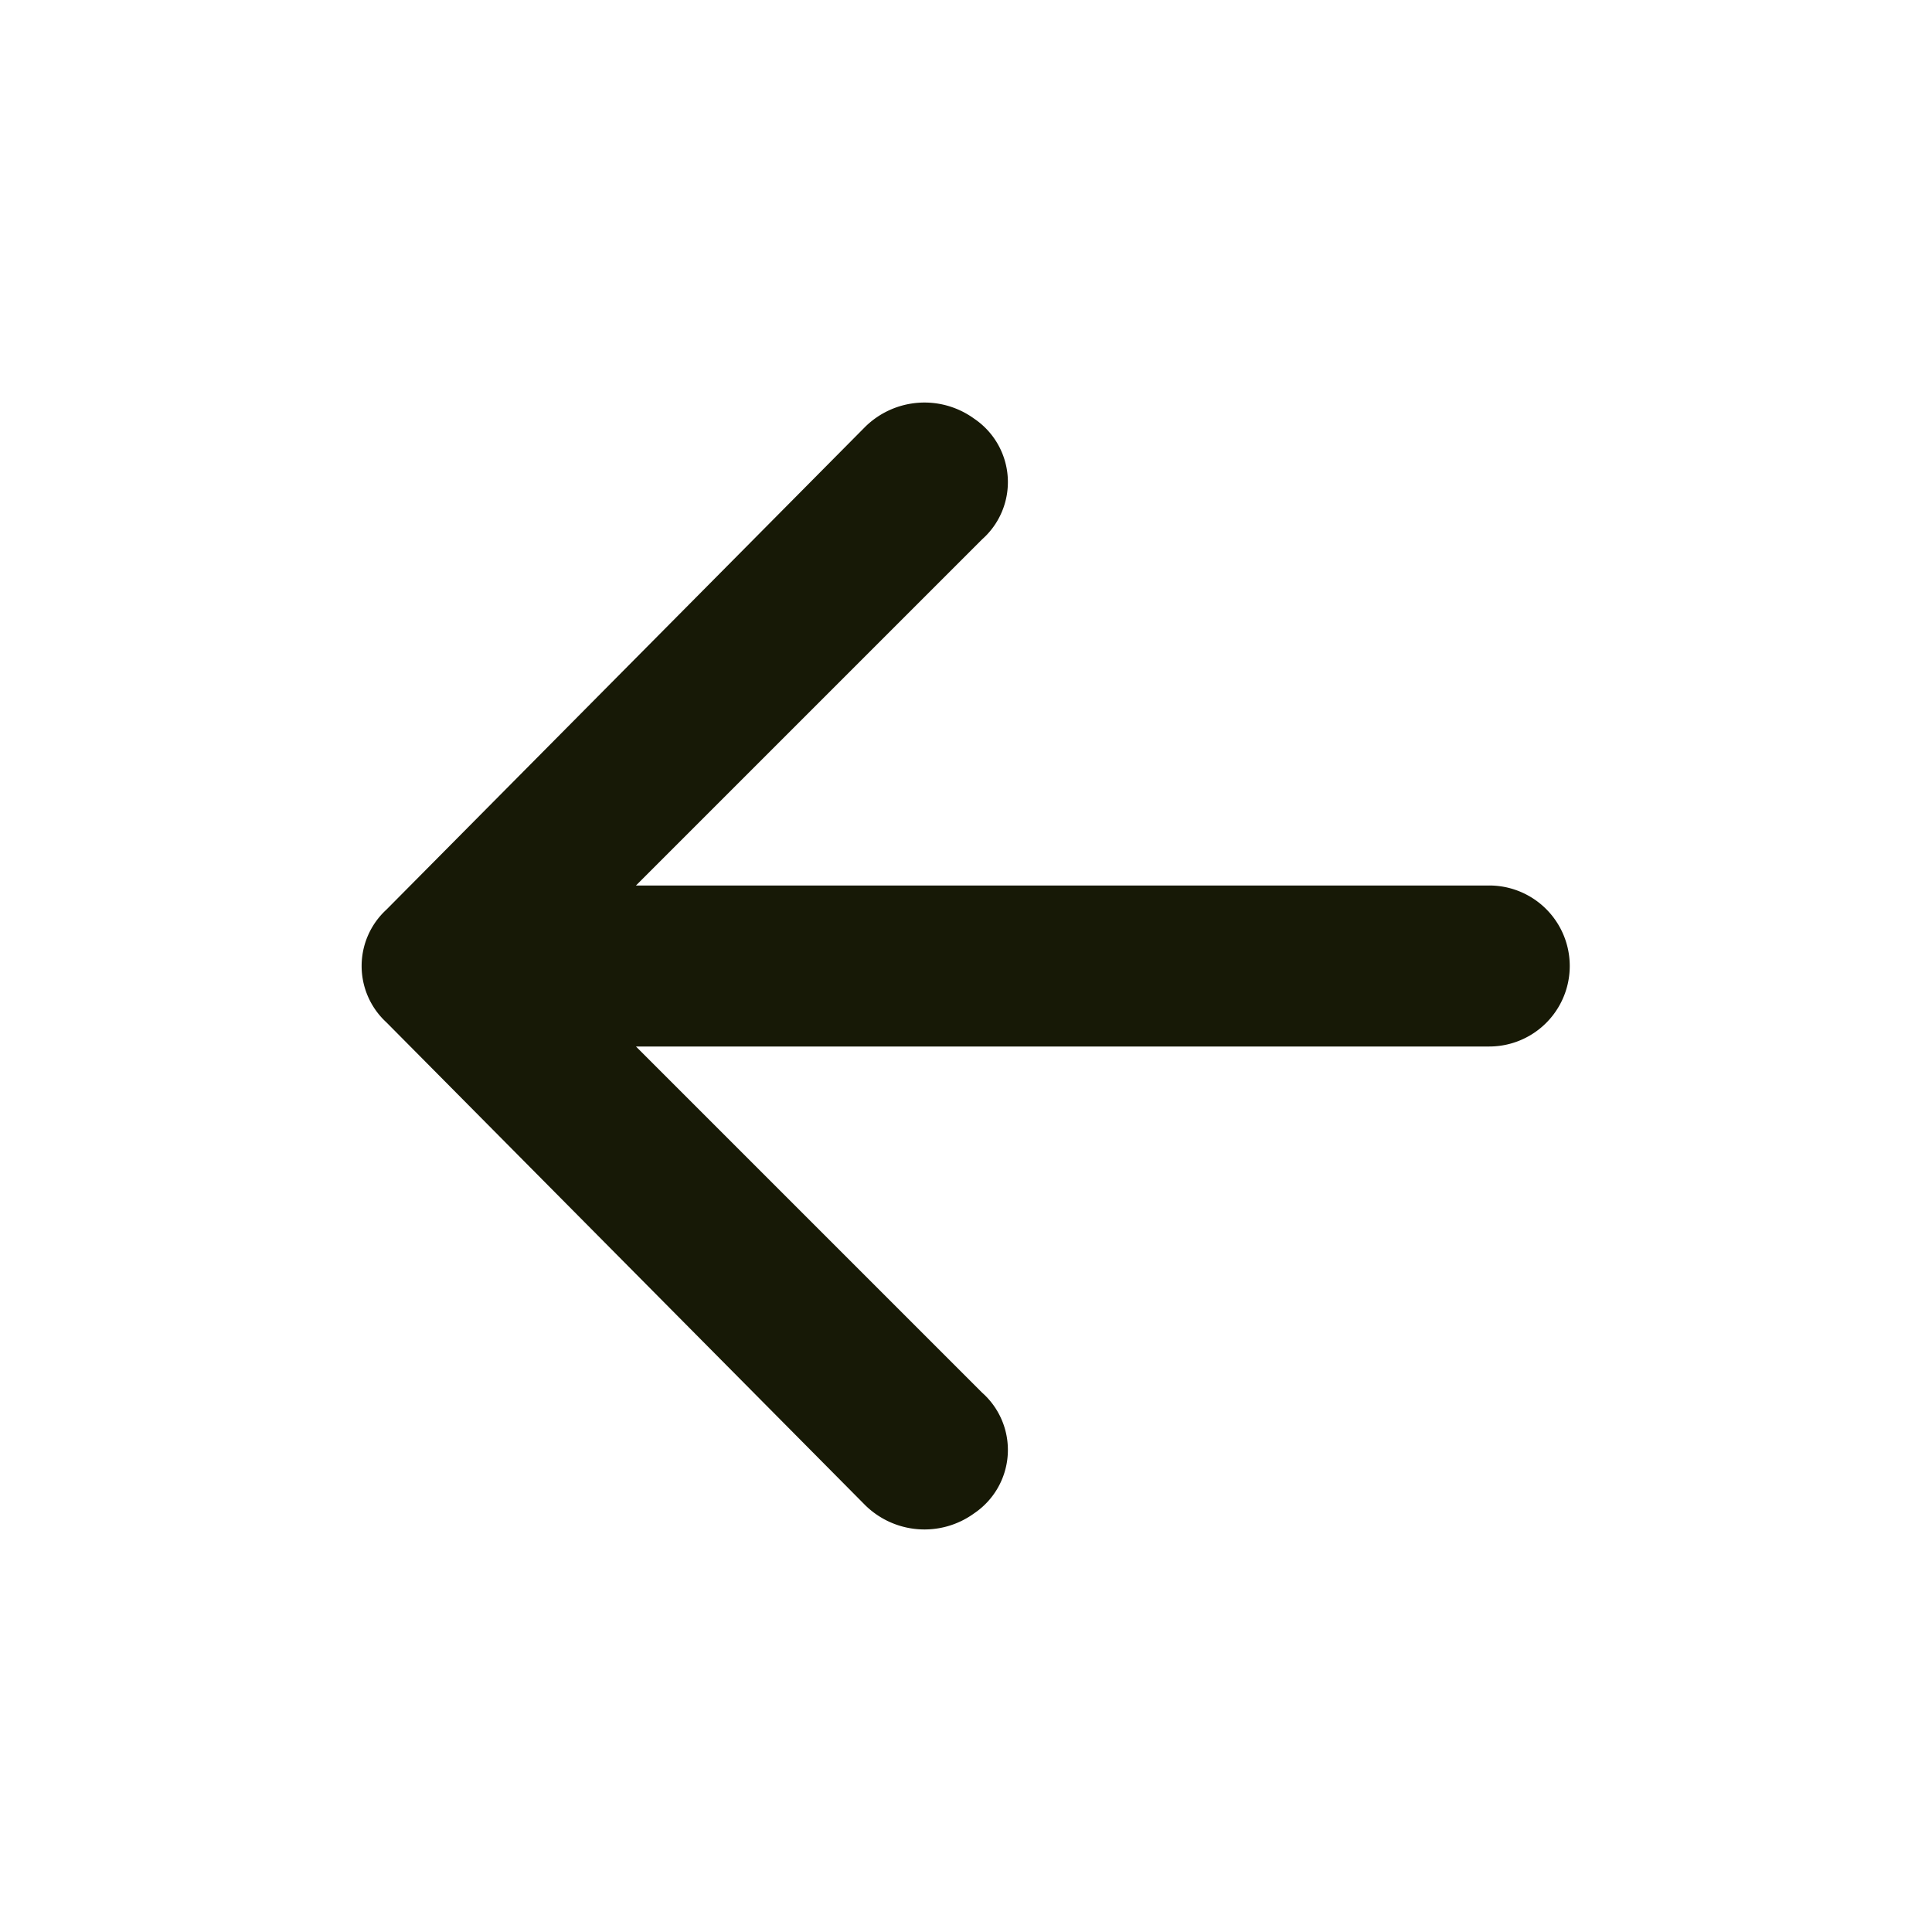 <svg id="arrow-left" xmlns="http://www.w3.org/2000/svg" width="48" height="48" viewBox="0 0 48 48">
  <g id="invisible_box" data-name="invisible box">
    <rect id="Retângulo_6680" data-name="Retângulo 6680" width="48" height="48" fill="none"/>
  </g>
  <g id="Q3_icons" data-name="Q3 icons" transform="translate(8.985 10.001)">
    <path id="Caminho_26681" data-name="Caminho 26681" d="M21.515,37.4l-11.9-12a1.9,1.9,0,0,1,0-2.8l11.9-12a2.1,2.1,0,0,1,2.7-.2,1.9,1.9,0,0,1,.2,3l-8.6,8.6h21.2a2,2,0,0,1,0,4h-21.2l8.6,8.6a1.9,1.9,0,0,1-.2,3,2.1,2.1,0,0,1-2.7-.2Z" transform="translate(-9 -10.001)" fill="#171906"/>
  </g>
</svg>
